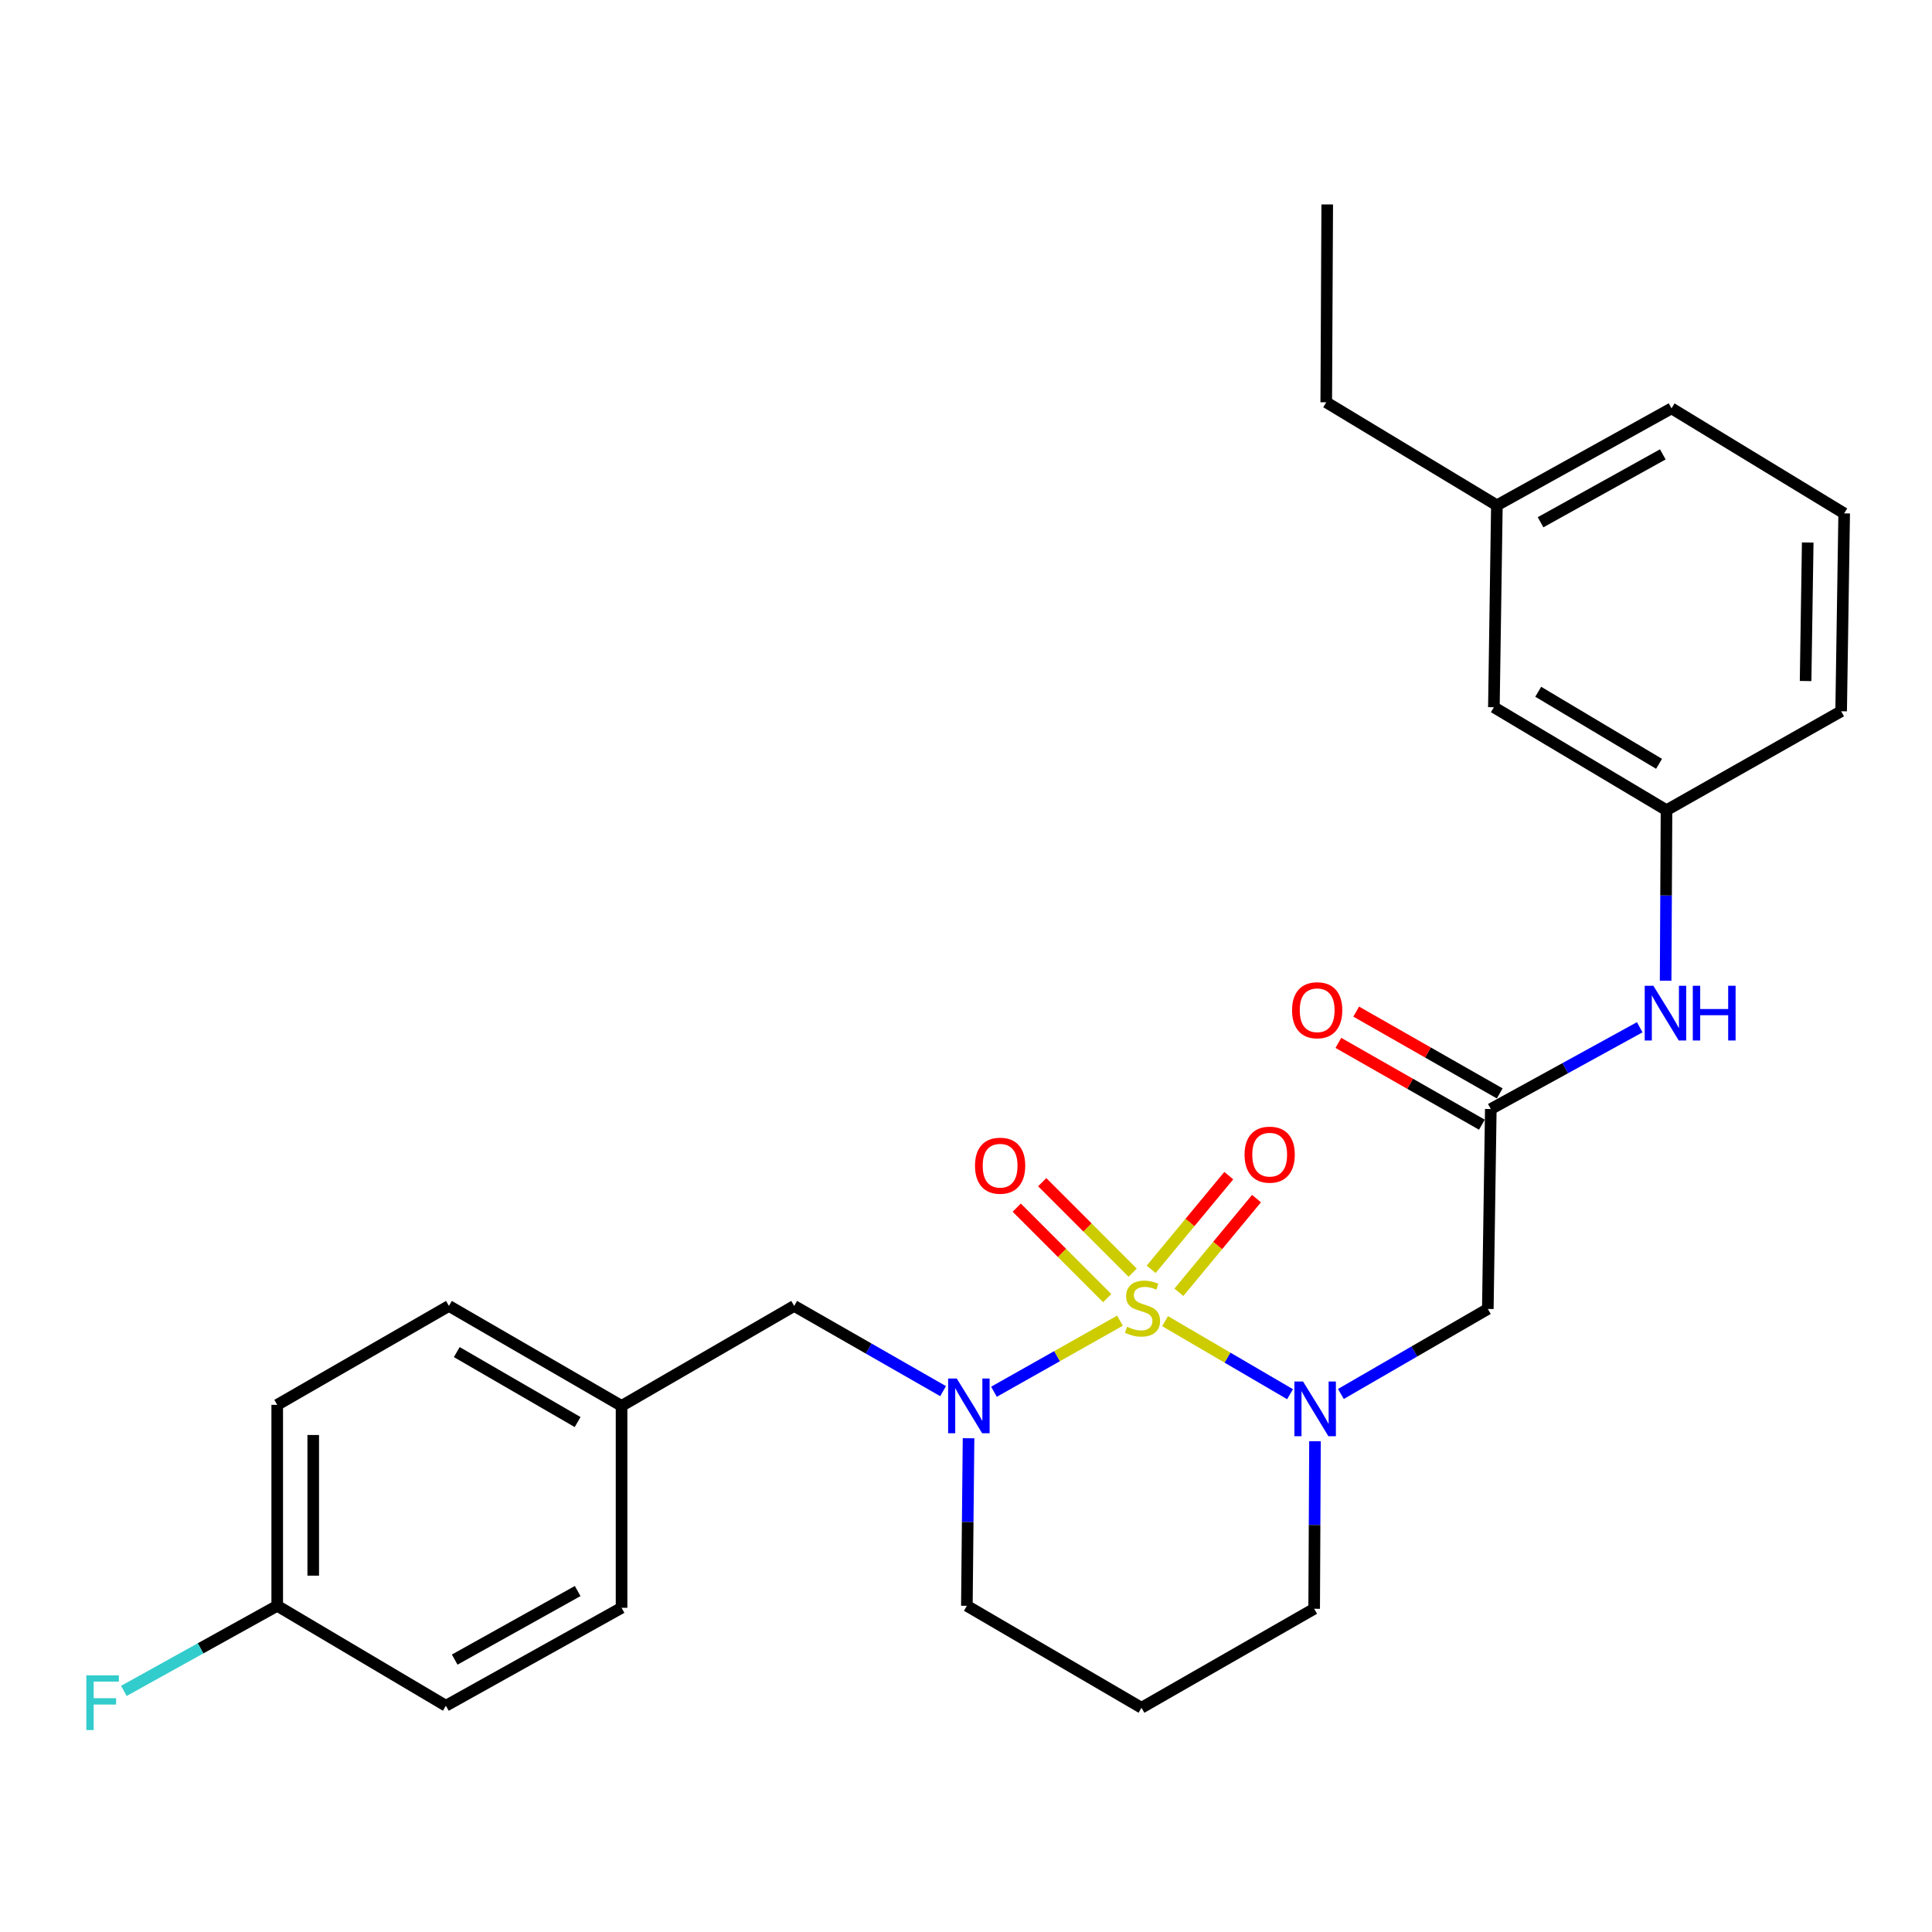 <?xml version='1.0' encoding='iso-8859-1'?>
<svg version='1.1' baseProfile='full'
              xmlns='http://www.w3.org/2000/svg'
                      xmlns:rdkit='http://www.rdkit.org/xml'
                      xmlns:xlink='http://www.w3.org/1999/xlink'
                  xml:space='preserve'
width='1000px' height='1000px' viewBox='0 0 1000 1000'>
<!-- END OF HEADER -->
<rect style='opacity:1.0;fill:#FFFFFF;stroke:none' width='1000' height='1000' x='0' y='0'> </rect>
<path class='bond-0' d='M 603.029,683.824 L 635.379,702.731' style='fill:none;fill-rule:evenodd;stroke:#CCCC00;stroke-width:6px;stroke-linecap:butt;stroke-linejoin:miter;stroke-opacity:1' />
<path class='bond-0' d='M 635.379,702.731 L 667.729,721.639' style='fill:none;fill-rule:evenodd;stroke:#0000FF;stroke-width:6px;stroke-linecap:butt;stroke-linejoin:miter;stroke-opacity:1' />
<path class='bond-1' d='M 579.702,683.58 L 547.087,701.973' style='fill:none;fill-rule:evenodd;stroke:#CCCC00;stroke-width:6px;stroke-linecap:butt;stroke-linejoin:miter;stroke-opacity:1' />
<path class='bond-1' d='M 547.087,701.973 L 514.472,720.365' style='fill:none;fill-rule:evenodd;stroke:#0000FF;stroke-width:6px;stroke-linecap:butt;stroke-linejoin:miter;stroke-opacity:1' />
<path class='bond-4' d='M 586.266,658.726 L 562.855,635.309' style='fill:none;fill-rule:evenodd;stroke:#CCCC00;stroke-width:6px;stroke-linecap:butt;stroke-linejoin:miter;stroke-opacity:1' />
<path class='bond-4' d='M 562.855,635.309 L 539.443,611.891' style='fill:none;fill-rule:evenodd;stroke:#FF0000;stroke-width:6px;stroke-linecap:butt;stroke-linejoin:miter;stroke-opacity:1' />
<path class='bond-4' d='M 573.085,671.903 L 549.674,648.486' style='fill:none;fill-rule:evenodd;stroke:#CCCC00;stroke-width:6px;stroke-linecap:butt;stroke-linejoin:miter;stroke-opacity:1' />
<path class='bond-4' d='M 549.674,648.486 L 526.263,625.068' style='fill:none;fill-rule:evenodd;stroke:#FF0000;stroke-width:6px;stroke-linecap:butt;stroke-linejoin:miter;stroke-opacity:1' />
<path class='bond-5' d='M 610.196,668.879 L 630.283,644.637' style='fill:none;fill-rule:evenodd;stroke:#CCCC00;stroke-width:6px;stroke-linecap:butt;stroke-linejoin:miter;stroke-opacity:1' />
<path class='bond-5' d='M 630.283,644.637 L 650.37,620.395' style='fill:none;fill-rule:evenodd;stroke:#FF0000;stroke-width:6px;stroke-linecap:butt;stroke-linejoin:miter;stroke-opacity:1' />
<path class='bond-5' d='M 595.845,656.988 L 615.932,632.746' style='fill:none;fill-rule:evenodd;stroke:#CCCC00;stroke-width:6px;stroke-linecap:butt;stroke-linejoin:miter;stroke-opacity:1' />
<path class='bond-5' d='M 615.932,632.746 L 636.019,608.503' style='fill:none;fill-rule:evenodd;stroke:#FF0000;stroke-width:6px;stroke-linecap:butt;stroke-linejoin:miter;stroke-opacity:1' />
<path class='bond-2' d='M 694.04,721.522 L 732.068,699.517' style='fill:none;fill-rule:evenodd;stroke:#0000FF;stroke-width:6px;stroke-linecap:butt;stroke-linejoin:miter;stroke-opacity:1' />
<path class='bond-2' d='M 732.068,699.517 L 770.096,677.512' style='fill:none;fill-rule:evenodd;stroke:#000000;stroke-width:6px;stroke-linecap:butt;stroke-linejoin:miter;stroke-opacity:1' />
<path class='bond-10' d='M 680.636,745.978 L 680.423,789.339' style='fill:none;fill-rule:evenodd;stroke:#0000FF;stroke-width:6px;stroke-linecap:butt;stroke-linejoin:miter;stroke-opacity:1' />
<path class='bond-10' d='M 680.423,789.339 L 680.211,832.7' style='fill:none;fill-rule:evenodd;stroke:#000000;stroke-width:6px;stroke-linecap:butt;stroke-linejoin:miter;stroke-opacity:1' />
<path class='bond-6' d='M 488.142,720.052 L 449.603,698' style='fill:none;fill-rule:evenodd;stroke:#0000FF;stroke-width:6px;stroke-linecap:butt;stroke-linejoin:miter;stroke-opacity:1' />
<path class='bond-6' d='M 449.603,698 L 411.064,675.948' style='fill:none;fill-rule:evenodd;stroke:#000000;stroke-width:6px;stroke-linecap:butt;stroke-linejoin:miter;stroke-opacity:1' />
<path class='bond-11' d='M 501.319,744.435 L 500.885,787.796' style='fill:none;fill-rule:evenodd;stroke:#0000FF;stroke-width:6px;stroke-linecap:butt;stroke-linejoin:miter;stroke-opacity:1' />
<path class='bond-11' d='M 500.885,787.796 L 500.452,831.158' style='fill:none;fill-rule:evenodd;stroke:#000000;stroke-width:6px;stroke-linecap:butt;stroke-linejoin:miter;stroke-opacity:1' />
<path class='bond-3' d='M 770.096,677.512 L 771.638,574.042' style='fill:none;fill-rule:evenodd;stroke:#000000;stroke-width:6px;stroke-linecap:butt;stroke-linejoin:miter;stroke-opacity:1' />
<path class='bond-7' d='M 771.638,574.042 L 810.181,552.875' style='fill:none;fill-rule:evenodd;stroke:#000000;stroke-width:6px;stroke-linecap:butt;stroke-linejoin:miter;stroke-opacity:1' />
<path class='bond-7' d='M 810.181,552.875 L 848.723,531.708' style='fill:none;fill-rule:evenodd;stroke:#0000FF;stroke-width:6px;stroke-linecap:butt;stroke-linejoin:miter;stroke-opacity:1' />
<path class='bond-8' d='M 776.253,565.946 L 739.109,544.776' style='fill:none;fill-rule:evenodd;stroke:#000000;stroke-width:6px;stroke-linecap:butt;stroke-linejoin:miter;stroke-opacity:1' />
<path class='bond-8' d='M 739.109,544.776 L 701.964,523.607' style='fill:none;fill-rule:evenodd;stroke:#FF0000;stroke-width:6px;stroke-linecap:butt;stroke-linejoin:miter;stroke-opacity:1' />
<path class='bond-8' d='M 767.024,582.138 L 729.88,560.969' style='fill:none;fill-rule:evenodd;stroke:#000000;stroke-width:6px;stroke-linecap:butt;stroke-linejoin:miter;stroke-opacity:1' />
<path class='bond-8' d='M 729.88,560.969 L 692.736,539.799' style='fill:none;fill-rule:evenodd;stroke:#FF0000;stroke-width:6px;stroke-linecap:butt;stroke-linejoin:miter;stroke-opacity:1' />
<path class='bond-12' d='M 411.064,675.948 L 321.717,727.688' style='fill:none;fill-rule:evenodd;stroke:#000000;stroke-width:6px;stroke-linecap:butt;stroke-linejoin:miter;stroke-opacity:1' />
<path class='bond-9' d='M 862.127,507.608 L 862.353,463.479' style='fill:none;fill-rule:evenodd;stroke:#0000FF;stroke-width:6px;stroke-linecap:butt;stroke-linejoin:miter;stroke-opacity:1' />
<path class='bond-9' d='M 862.353,463.479 L 862.579,419.35' style='fill:none;fill-rule:evenodd;stroke:#000000;stroke-width:6px;stroke-linecap:butt;stroke-linejoin:miter;stroke-opacity:1' />
<path class='bond-14' d='M 862.579,419.35 L 773.233,366.068' style='fill:none;fill-rule:evenodd;stroke:#000000;stroke-width:6px;stroke-linecap:butt;stroke-linejoin:miter;stroke-opacity:1' />
<path class='bond-14' d='M 858.724,395.351 L 796.181,358.053' style='fill:none;fill-rule:evenodd;stroke:#000000;stroke-width:6px;stroke-linecap:butt;stroke-linejoin:miter;stroke-opacity:1' />
<path class='bond-23' d='M 862.579,419.35 L 952.972,368.149' style='fill:none;fill-rule:evenodd;stroke:#000000;stroke-width:6px;stroke-linecap:butt;stroke-linejoin:miter;stroke-opacity:1' />
<path class='bond-27' d='M 680.211,832.7 L 590.833,883.933' style='fill:none;fill-rule:evenodd;stroke:#000000;stroke-width:6px;stroke-linecap:butt;stroke-linejoin:miter;stroke-opacity:1' />
<path class='bond-13' d='M 500.452,831.158 L 590.833,883.933' style='fill:none;fill-rule:evenodd;stroke:#000000;stroke-width:6px;stroke-linecap:butt;stroke-linejoin:miter;stroke-opacity:1' />
<path class='bond-17' d='M 321.717,727.688 L 321.717,832.193' style='fill:none;fill-rule:evenodd;stroke:#000000;stroke-width:6px;stroke-linecap:butt;stroke-linejoin:miter;stroke-opacity:1' />
<path class='bond-18' d='M 321.717,727.688 L 232.361,675.948' style='fill:none;fill-rule:evenodd;stroke:#000000;stroke-width:6px;stroke-linecap:butt;stroke-linejoin:miter;stroke-opacity:1' />
<path class='bond-18' d='M 298.975,736.056 L 236.425,699.838' style='fill:none;fill-rule:evenodd;stroke:#000000;stroke-width:6px;stroke-linecap:butt;stroke-linejoin:miter;stroke-opacity:1' />
<path class='bond-19' d='M 773.233,366.068 L 774.786,261.552' style='fill:none;fill-rule:evenodd;stroke:#000000;stroke-width:6px;stroke-linecap:butt;stroke-linejoin:miter;stroke-opacity:1' />
<path class='bond-15' d='M 143.49,831.158 L 143.49,727.15' style='fill:none;fill-rule:evenodd;stroke:#000000;stroke-width:6px;stroke-linecap:butt;stroke-linejoin:miter;stroke-opacity:1' />
<path class='bond-15' d='M 162.128,815.557 L 162.128,742.751' style='fill:none;fill-rule:evenodd;stroke:#000000;stroke-width:6px;stroke-linecap:butt;stroke-linejoin:miter;stroke-opacity:1' />
<path class='bond-16' d='M 143.49,831.158 L 103.802,853.182' style='fill:none;fill-rule:evenodd;stroke:#000000;stroke-width:6px;stroke-linecap:butt;stroke-linejoin:miter;stroke-opacity:1' />
<path class='bond-16' d='M 103.802,853.182 L 64.113,875.207' style='fill:none;fill-rule:evenodd;stroke:#33CCCC;stroke-width:6px;stroke-linecap:butt;stroke-linejoin:miter;stroke-opacity:1' />
<path class='bond-28' d='M 143.49,831.158 L 230.787,882.887' style='fill:none;fill-rule:evenodd;stroke:#000000;stroke-width:6px;stroke-linecap:butt;stroke-linejoin:miter;stroke-opacity:1' />
<path class='bond-21' d='M 321.717,832.193 L 230.787,882.887' style='fill:none;fill-rule:evenodd;stroke:#000000;stroke-width:6px;stroke-linecap:butt;stroke-linejoin:miter;stroke-opacity:1' />
<path class='bond-21' d='M 299.002,823.519 L 235.351,859.004' style='fill:none;fill-rule:evenodd;stroke:#000000;stroke-width:6px;stroke-linecap:butt;stroke-linejoin:miter;stroke-opacity:1' />
<path class='bond-20' d='M 232.361,675.948 L 143.49,727.15' style='fill:none;fill-rule:evenodd;stroke:#000000;stroke-width:6px;stroke-linecap:butt;stroke-linejoin:miter;stroke-opacity:1' />
<path class='bond-25' d='M 774.786,261.552 L 686.465,208.228' style='fill:none;fill-rule:evenodd;stroke:#000000;stroke-width:6px;stroke-linecap:butt;stroke-linejoin:miter;stroke-opacity:1' />
<path class='bond-29' d='M 774.786,261.552 L 865.178,211.365' style='fill:none;fill-rule:evenodd;stroke:#000000;stroke-width:6px;stroke-linecap:butt;stroke-linejoin:miter;stroke-opacity:1' />
<path class='bond-29' d='M 797.392,270.319 L 860.666,235.188' style='fill:none;fill-rule:evenodd;stroke:#000000;stroke-width:6px;stroke-linecap:butt;stroke-linejoin:miter;stroke-opacity:1' />
<path class='bond-22' d='M 954.545,265.725 L 952.972,368.149' style='fill:none;fill-rule:evenodd;stroke:#000000;stroke-width:6px;stroke-linecap:butt;stroke-linejoin:miter;stroke-opacity:1' />
<path class='bond-22' d='M 935.674,280.802 L 934.572,352.499' style='fill:none;fill-rule:evenodd;stroke:#000000;stroke-width:6px;stroke-linecap:butt;stroke-linejoin:miter;stroke-opacity:1' />
<path class='bond-24' d='M 954.545,265.725 L 865.178,211.365' style='fill:none;fill-rule:evenodd;stroke:#000000;stroke-width:6px;stroke-linecap:butt;stroke-linejoin:miter;stroke-opacity:1' />
<path class='bond-26' d='M 686.465,208.228 L 686.972,105.815' style='fill:none;fill-rule:evenodd;stroke:#000000;stroke-width:6px;stroke-linecap:butt;stroke-linejoin:miter;stroke-opacity:1' />
<path  class='atom-0' d='M 583.361 686.724
Q 583.681 686.844, 585.001 687.404
Q 586.321 687.964, 587.761 688.324
Q 589.241 688.644, 590.681 688.644
Q 593.361 688.644, 594.921 687.364
Q 596.481 686.044, 596.481 683.764
Q 596.481 682.204, 595.681 681.244
Q 594.921 680.284, 593.721 679.764
Q 592.521 679.244, 590.521 678.644
Q 588.001 677.884, 586.481 677.164
Q 585.001 676.444, 583.921 674.924
Q 582.881 673.404, 582.881 670.844
Q 582.881 667.284, 585.281 665.084
Q 587.721 662.884, 592.521 662.884
Q 595.801 662.884, 599.521 664.444
L 598.601 667.524
Q 595.201 666.124, 592.641 666.124
Q 589.881 666.124, 588.361 667.284
Q 586.841 668.404, 586.881 670.364
Q 586.881 671.884, 587.641 672.804
Q 588.441 673.724, 589.561 674.244
Q 590.721 674.764, 592.641 675.364
Q 595.201 676.164, 596.721 676.964
Q 598.241 677.764, 599.321 679.404
Q 600.441 681.004, 600.441 683.764
Q 600.441 687.684, 597.801 689.804
Q 595.201 691.884, 590.841 691.884
Q 588.321 691.884, 586.401 691.324
Q 584.521 690.804, 582.281 689.884
L 583.361 686.724
' fill='#CCCC00'/>
<path  class='atom-1' d='M 674.458 715.071
L 683.738 730.071
Q 684.658 731.551, 686.138 734.231
Q 687.618 736.911, 687.698 737.071
L 687.698 715.071
L 691.458 715.071
L 691.458 743.391
L 687.578 743.391
L 677.618 726.991
Q 676.458 725.071, 675.218 722.871
Q 674.018 720.671, 673.658 719.991
L 673.658 743.391
L 669.978 743.391
L 669.978 715.071
L 674.458 715.071
' fill='#0000FF'/>
<path  class='atom-2' d='M 495.227 713.528
L 504.507 728.528
Q 505.427 730.008, 506.907 732.688
Q 508.387 735.368, 508.467 735.528
L 508.467 713.528
L 512.227 713.528
L 512.227 741.848
L 508.347 741.848
L 498.387 725.448
Q 497.227 723.528, 495.987 721.328
Q 494.787 719.128, 494.427 718.448
L 494.427 741.848
L 490.747 741.848
L 490.747 713.528
L 495.227 713.528
' fill='#0000FF'/>
<path  class='atom-5' d='M 504.66 603.362
Q 504.66 596.562, 508.02 592.762
Q 511.38 588.962, 517.66 588.962
Q 523.94 588.962, 527.3 592.762
Q 530.66 596.562, 530.66 603.362
Q 530.66 610.242, 527.26 614.162
Q 523.86 618.042, 517.66 618.042
Q 511.42 618.042, 508.02 614.162
Q 504.66 610.282, 504.66 603.362
M 517.66 614.842
Q 521.98 614.842, 524.3 611.962
Q 526.66 609.042, 526.66 603.362
Q 526.66 597.802, 524.3 595.002
Q 521.98 592.162, 517.66 592.162
Q 513.34 592.162, 510.98 594.962
Q 508.66 597.762, 508.66 603.362
Q 508.66 609.082, 510.98 611.962
Q 513.34 614.842, 517.66 614.842
' fill='#FF0000'/>
<path  class='atom-6' d='M 644.183 597.647
Q 644.183 590.847, 647.543 587.047
Q 650.903 583.247, 657.183 583.247
Q 663.463 583.247, 666.823 587.047
Q 670.183 590.847, 670.183 597.647
Q 670.183 604.527, 666.783 608.447
Q 663.383 612.327, 657.183 612.327
Q 650.943 612.327, 647.543 608.447
Q 644.183 604.567, 644.183 597.647
M 657.183 609.127
Q 661.503 609.127, 663.823 606.247
Q 666.183 603.327, 666.183 597.647
Q 666.183 592.087, 663.823 589.287
Q 661.503 586.447, 657.183 586.447
Q 652.863 586.447, 650.503 589.247
Q 648.183 592.047, 648.183 597.647
Q 648.183 603.367, 650.503 606.247
Q 652.863 609.127, 657.183 609.127
' fill='#FF0000'/>
<path  class='atom-8' d='M 855.781 510.234
L 865.061 525.234
Q 865.981 526.714, 867.461 529.394
Q 868.941 532.074, 869.021 532.234
L 869.021 510.234
L 872.781 510.234
L 872.781 538.554
L 868.901 538.554
L 858.941 522.154
Q 857.781 520.234, 856.541 518.034
Q 855.341 515.834, 854.981 515.154
L 854.981 538.554
L 851.301 538.554
L 851.301 510.234
L 855.781 510.234
' fill='#0000FF'/>
<path  class='atom-8' d='M 876.181 510.234
L 880.021 510.234
L 880.021 522.274
L 894.501 522.274
L 894.501 510.234
L 898.341 510.234
L 898.341 538.554
L 894.501 538.554
L 894.501 525.474
L 880.021 525.474
L 880.021 538.554
L 876.181 538.554
L 876.181 510.234
' fill='#0000FF'/>
<path  class='atom-9' d='M 668.764 522.9
Q 668.764 516.1, 672.124 512.3
Q 675.484 508.5, 681.764 508.5
Q 688.044 508.5, 691.404 512.3
Q 694.764 516.1, 694.764 522.9
Q 694.764 529.78, 691.364 533.7
Q 687.964 537.58, 681.764 537.58
Q 675.524 537.58, 672.124 533.7
Q 668.764 529.82, 668.764 522.9
M 681.764 534.38
Q 686.084 534.38, 688.404 531.5
Q 690.764 528.58, 690.764 522.9
Q 690.764 517.34, 688.404 514.54
Q 686.084 511.7, 681.764 511.7
Q 677.444 511.7, 675.084 514.5
Q 672.764 517.3, 672.764 522.9
Q 672.764 528.62, 675.084 531.5
Q 677.444 534.38, 681.764 534.38
' fill='#FF0000'/>
<path  class='atom-17' d='M 44.689 867.153
L 61.529 867.153
L 61.529 870.393
L 48.489 870.393
L 48.489 878.993
L 60.089 878.993
L 60.089 882.273
L 48.489 882.273
L 48.489 895.473
L 44.689 895.473
L 44.689 867.153
' fill='#33CCCC'/>
</svg>
